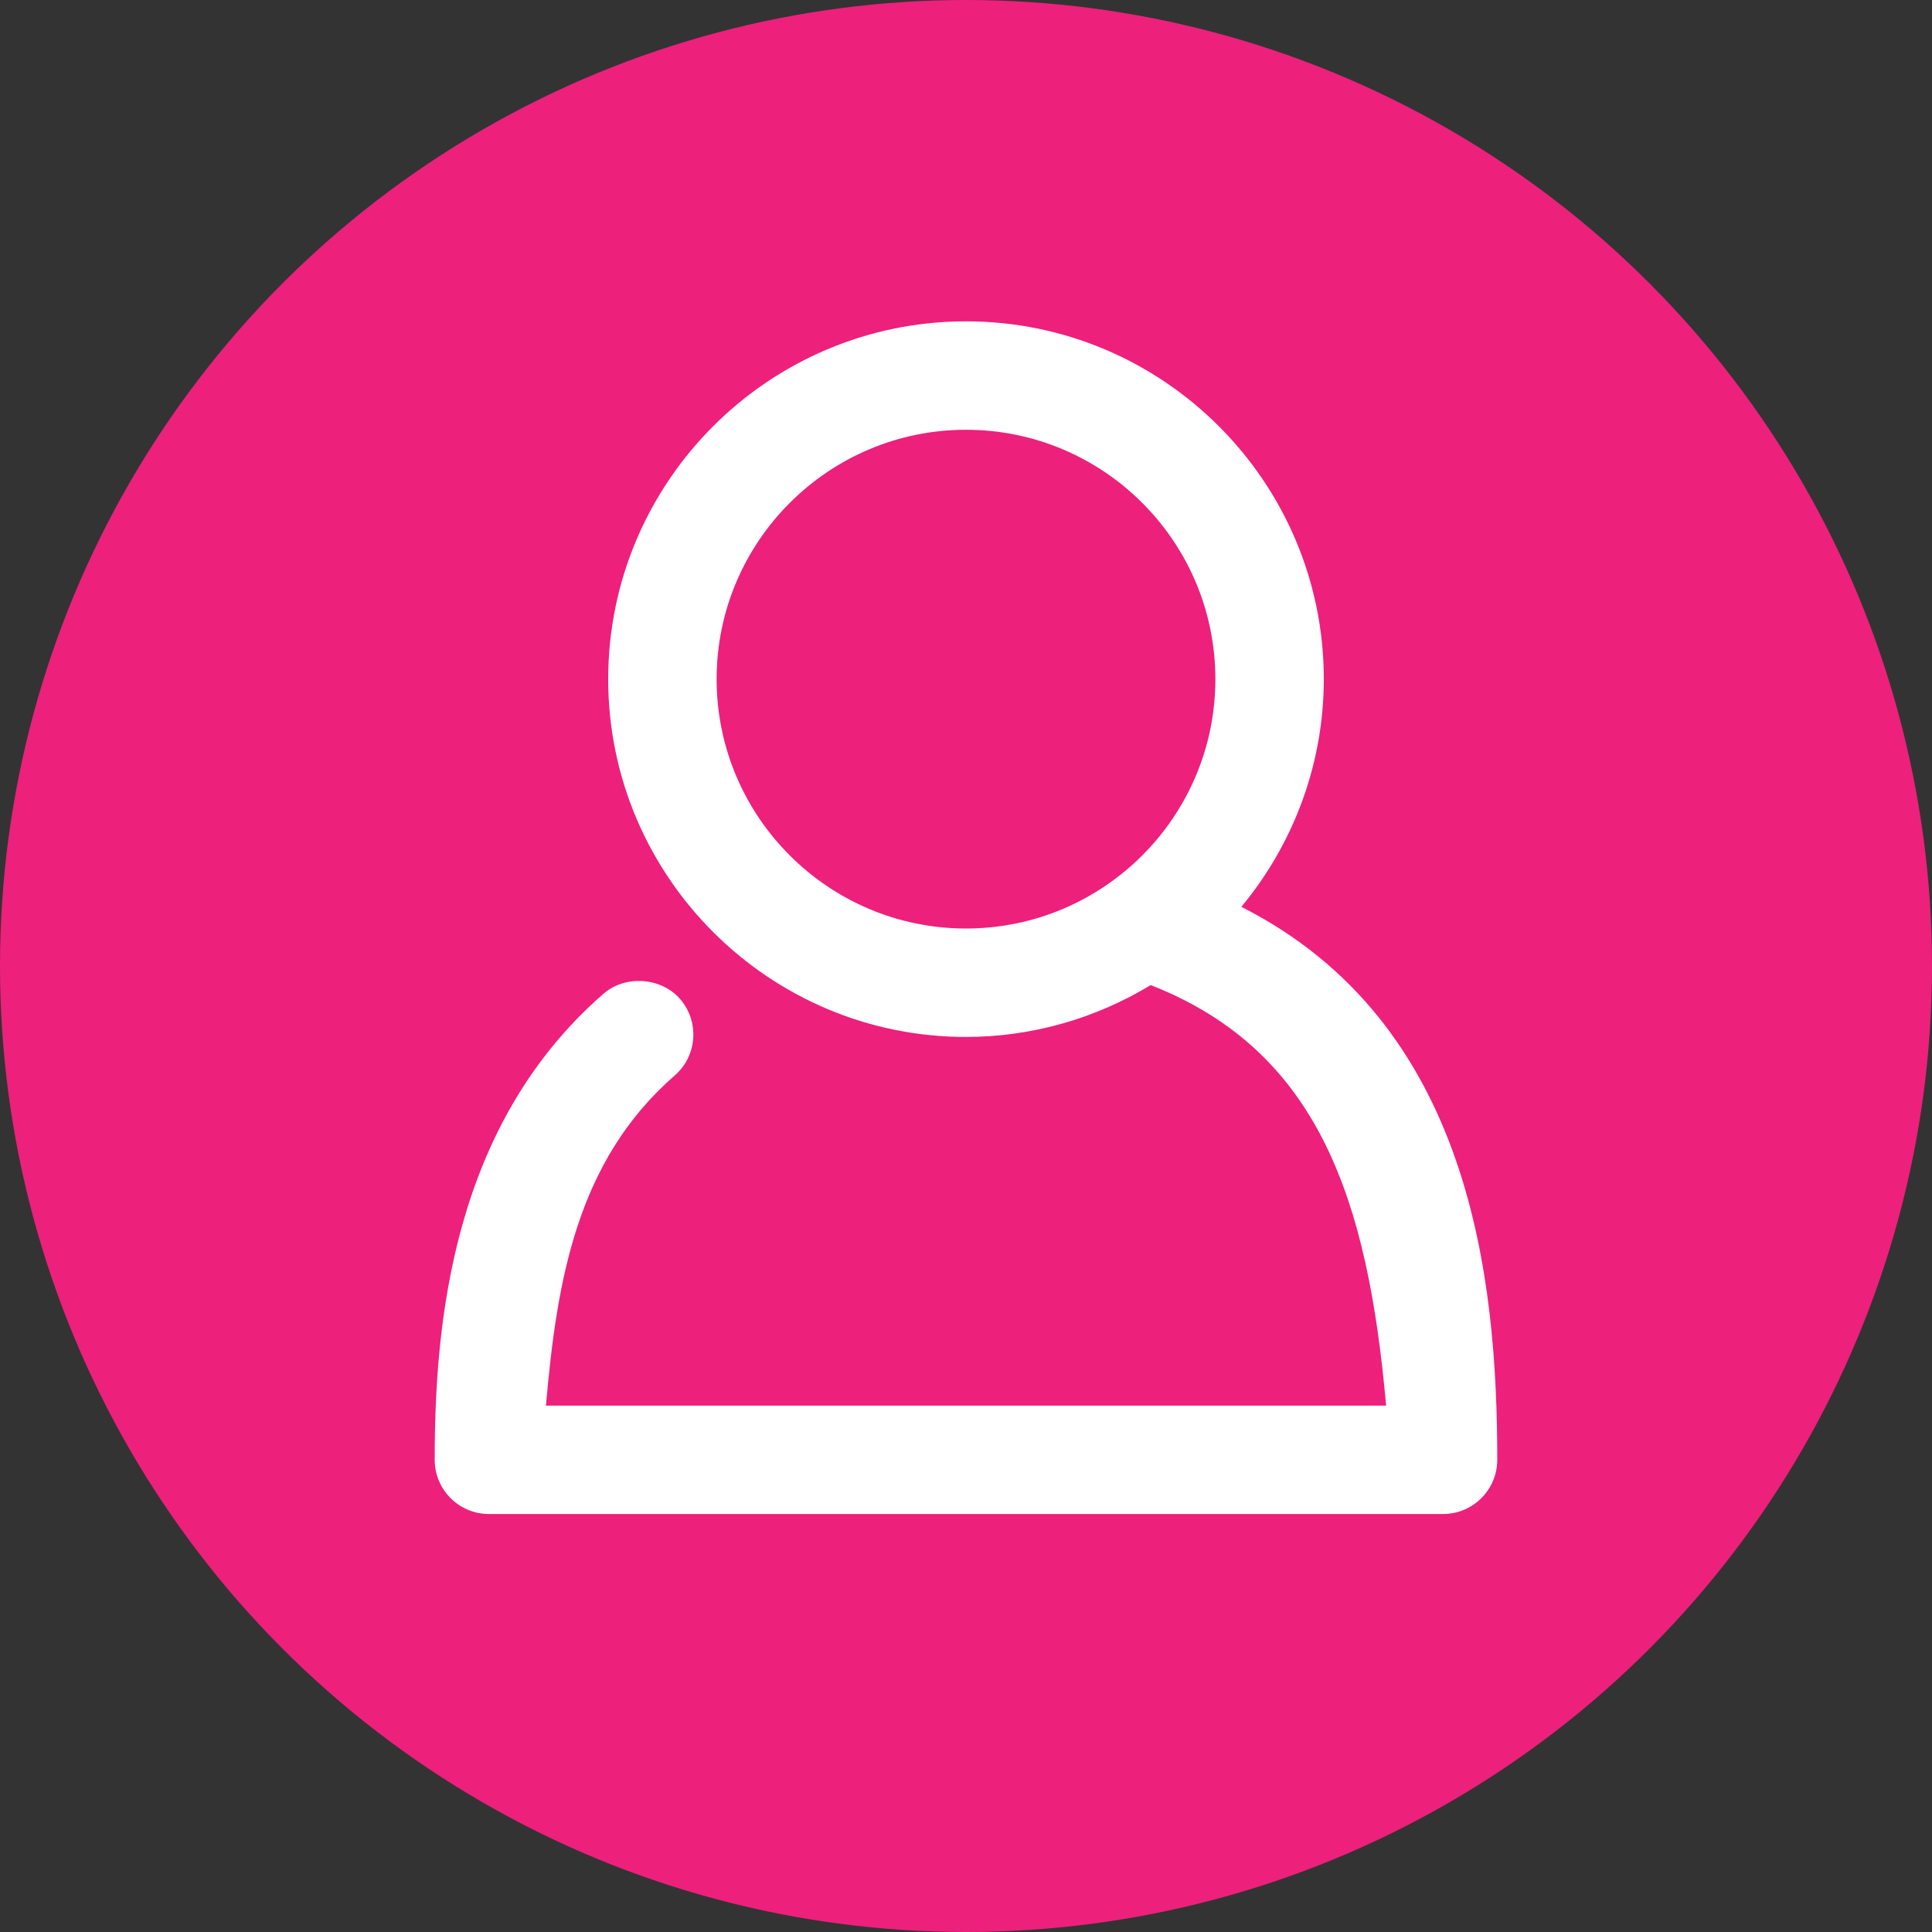 <?xml version="1.0" encoding="utf-8"?>
<!-- Generator: Adobe Illustrator 17.0.0, SVG Export Plug-In . SVG Version: 6.00 Build 0)  -->
<!DOCTYPE svg PUBLIC "-//W3C//DTD SVG 1.1//EN" "http://www.w3.org/Graphics/SVG/1.1/DTD/svg11.dtd">
<svg version="1.1" id="Layer_1" xmlns="http://www.w3.org/2000/svg" xmlns:xlink="http://www.w3.org/1999/xlink" x="0px" y="0px"
	 width="40px" height="40px" viewBox="0 0 40 40" enable-background="new 0 0 40 40" xml:space="preserve">
<rect x="0" y="0" width="40" height="40" fill="#333333" stroke="none"/>
<circle fill="#ED207C" cx="20" cy="20" r="20"/>
<path fill="#FFFFFF" d="M25.701,18.775c1.103-1.331,1.707-2.993,1.707-4.714c0-4.085-3.324-7.408-7.408-7.408
	s-7.408,3.324-7.408,7.408s3.324,7.408,7.408,7.408c1.344,0,2.664-0.371,3.824-1.074c3.494,1.368,4.497,4.47,4.874,8.707H11.303
	c0.228-2.603,0.641-5.07,2.667-6.836c0.467-0.407,0.516-1.117,0.109-1.584c-0.39-0.449-1.134-0.5-1.583-0.109
	C9.362,23.302,9,27.389,9,30.224c0,0.619,0.503,1.122,1.122,1.122h19.755c0.619,0,1.122-0.503,1.122-1.122
	C31,26.442,30.444,21.176,25.701,18.775z M20,19.224c-2.847,0-5.163-2.316-5.163-5.163S17.153,8.898,20,8.898
	s5.163,2.316,5.163,5.163S22.847,19.224,20,19.224z"/>
</svg>
